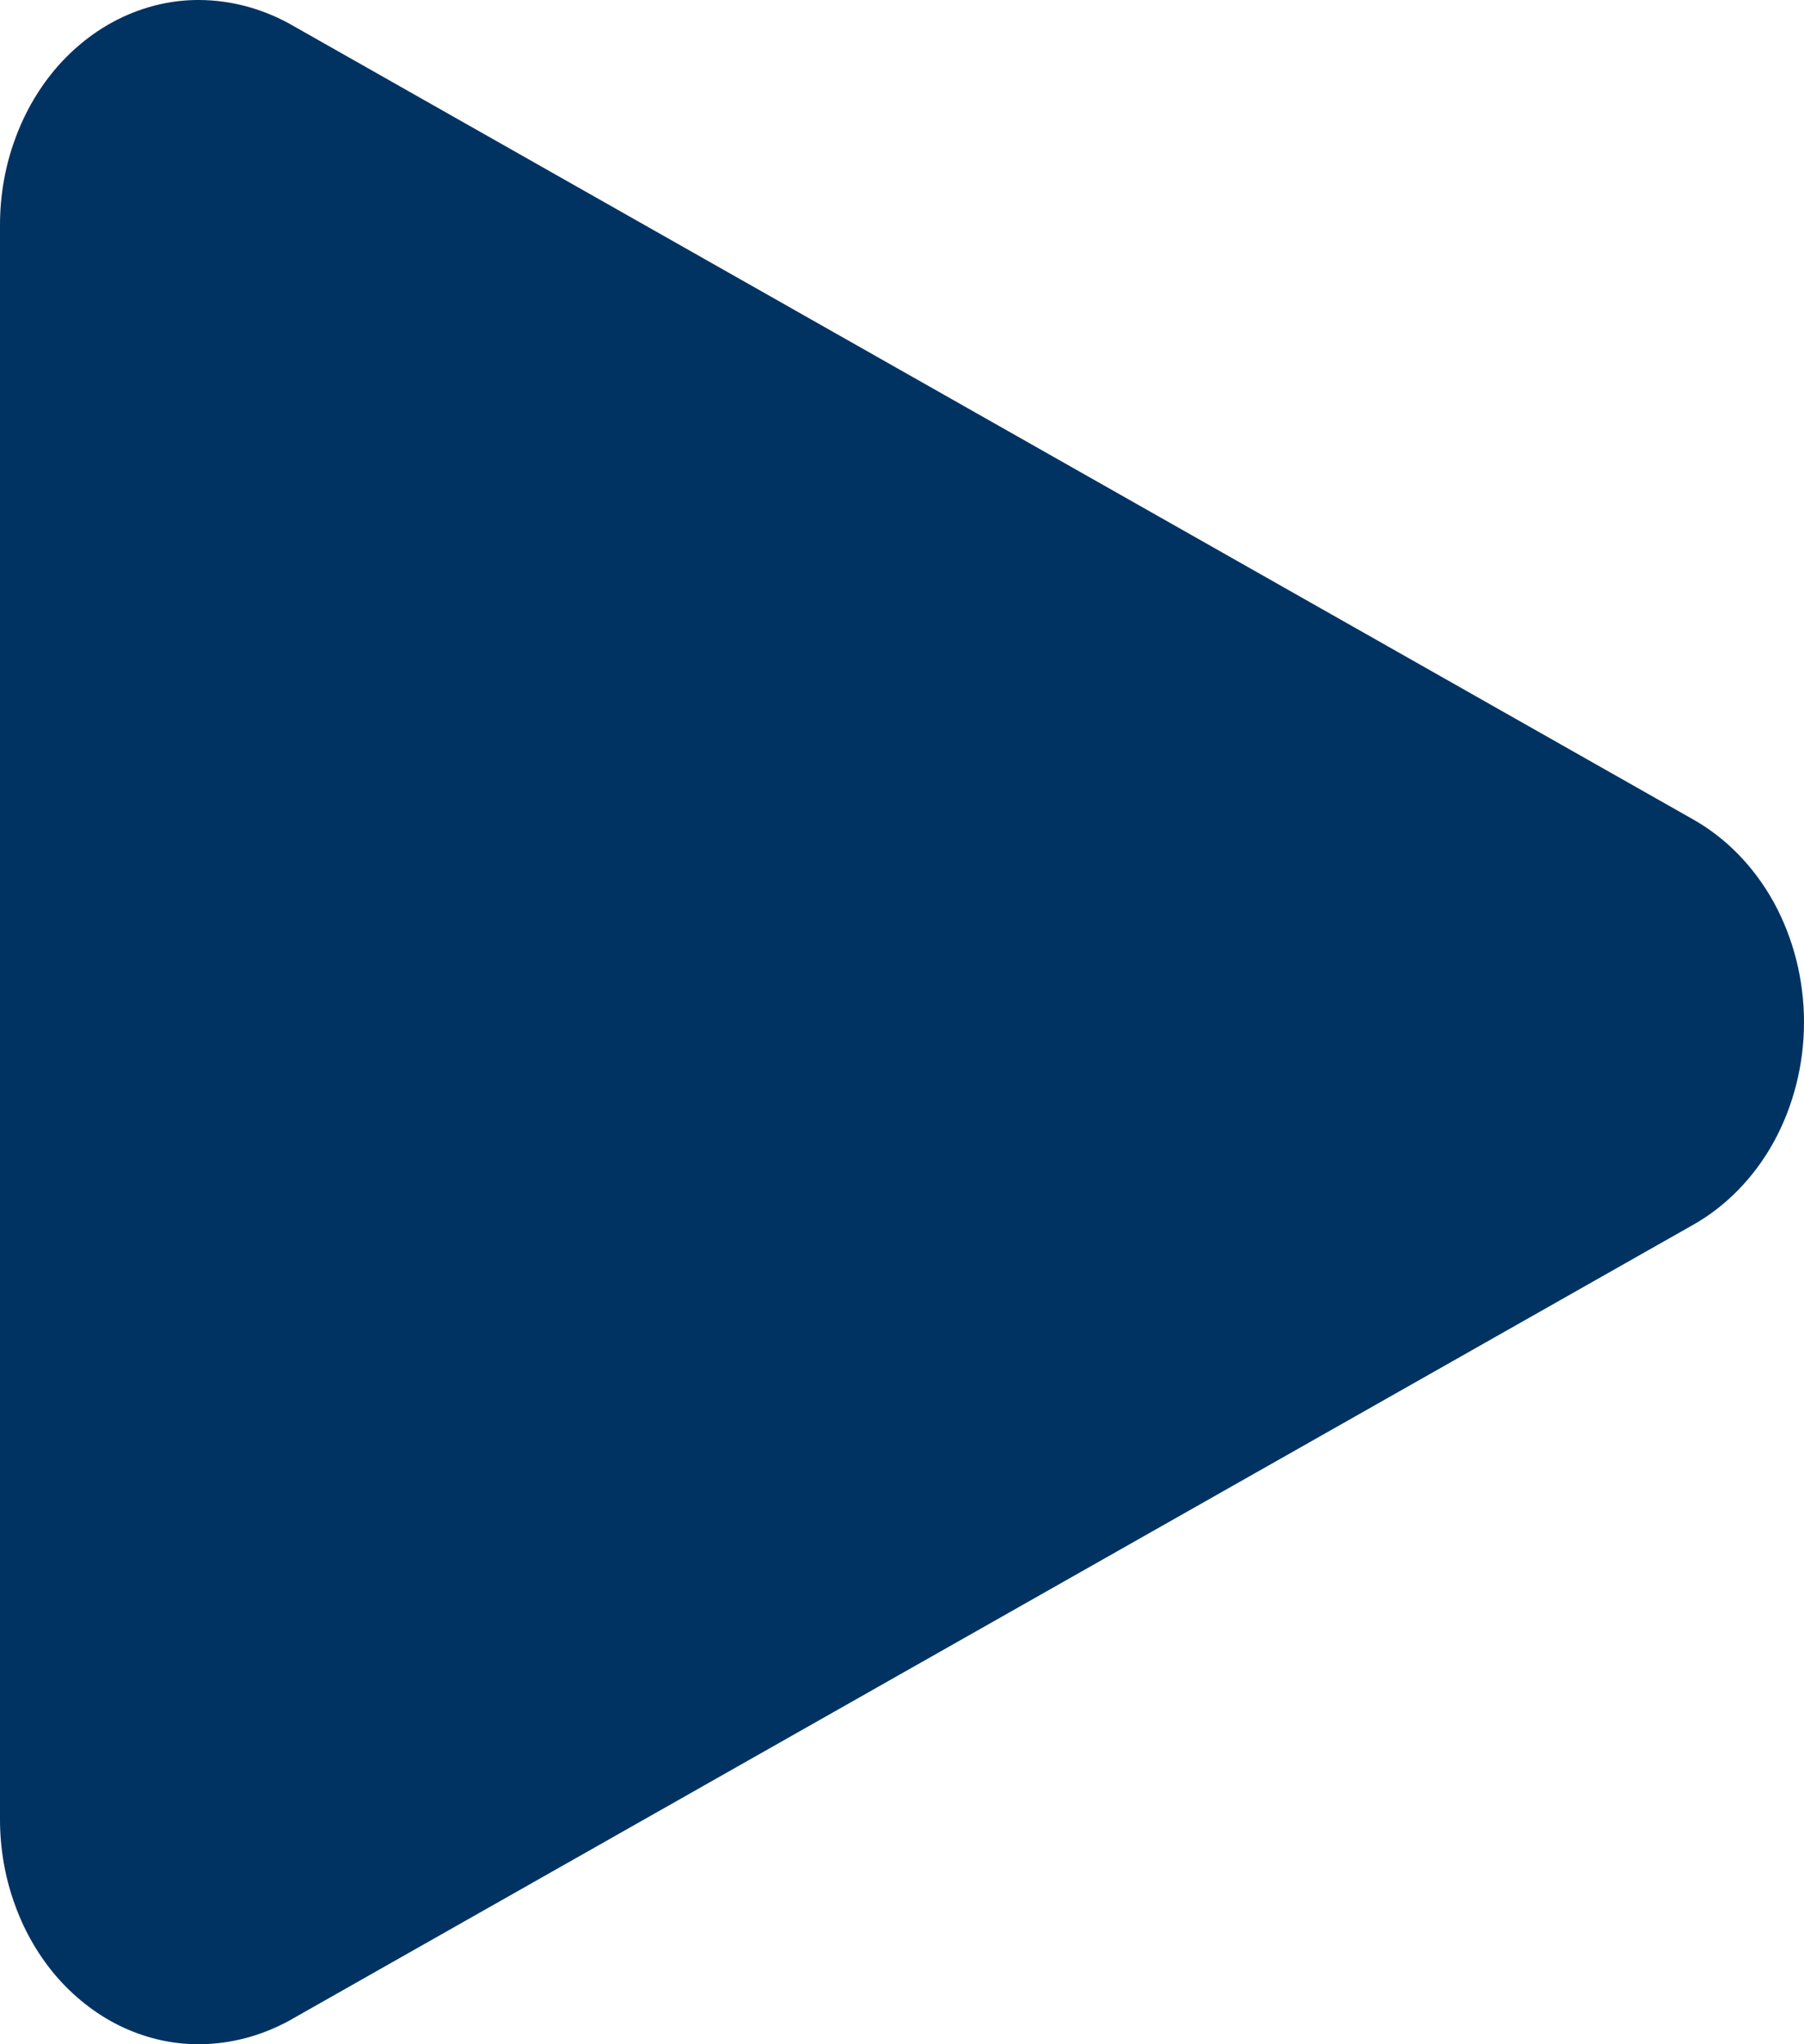 <svg width="15" height="17" viewBox="0 0 15 17" fill="none" xmlns="http://www.w3.org/2000/svg">
<path d="M14.074 6.812L2.401 0.194C2.17 0.069 1.918 0.002 1.661 3.94284e-05C1.444 -0.002 1.228 0.046 1.026 0.139C0.825 0.232 0.642 0.37 0.487 0.543C0.333 0.717 0.21 0.924 0.127 1.152C0.043 1.379 -4.58892e-06 1.623 3.66896e-10 1.87L3.66896e-10 15.13C-4.58892e-06 15.377 0.043 15.621 0.127 15.848C0.21 16.076 0.333 16.283 0.487 16.457C0.642 16.63 0.825 16.768 1.026 16.861C1.228 16.954 1.444 17.002 1.661 17C1.918 16.998 2.17 16.931 2.401 16.806L14.074 10.188C14.352 10.032 14.586 9.792 14.75 9.494C14.913 9.195 15 8.851 15 8.5C15 8.149 14.913 7.805 14.75 7.506C14.586 7.208 14.352 6.968 14.074 6.812Z" fill="#003362"/>
</svg>

